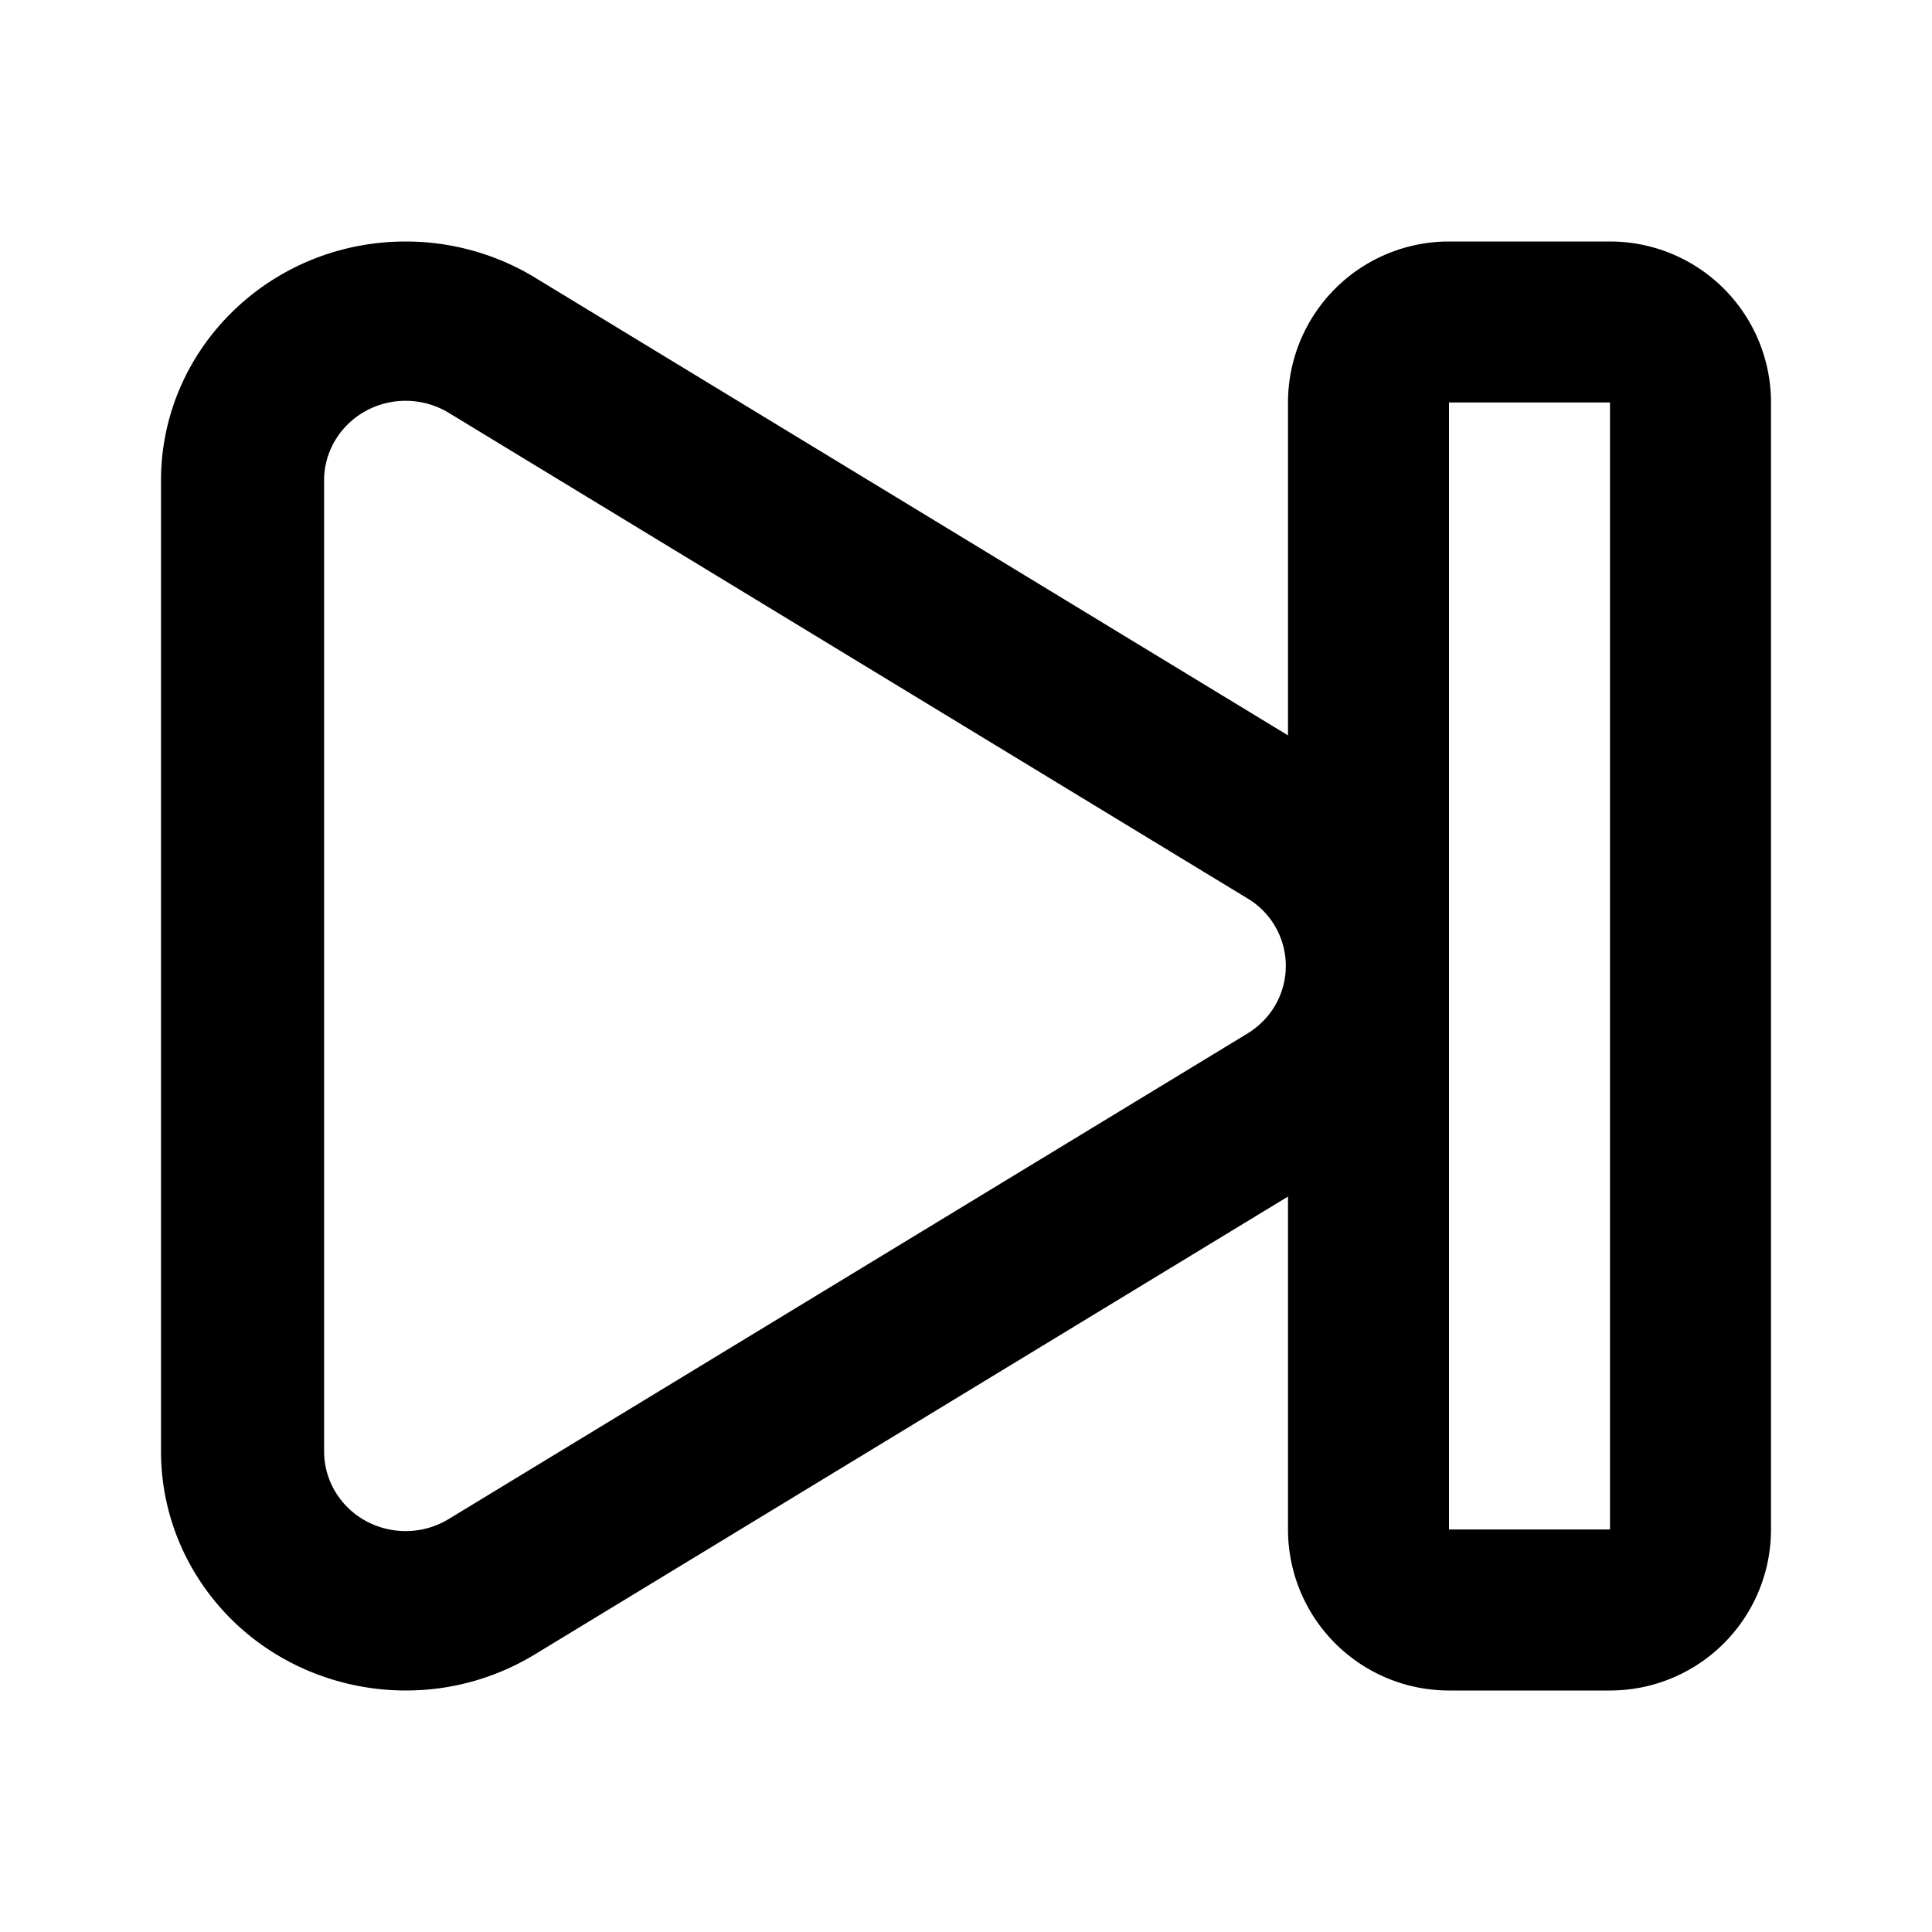 <?xml version="1.0" encoding="utf-8"?><!-- Uploaded to: SVG Repo, www.svgrepo.com, Generator: SVG Repo Mixer Tools -->
<svg fill="#000000" width="800px" height="800px" viewBox="-2 -3 24 24" xmlns="http://www.w3.org/2000/svg" preserveAspectRatio="xMinYMin" class="jam jam-set-forward"><path d='M13.82 9.523a.976.976 0 0 0-.324-1.363L3.574 2.128a1.031 1.031 0 0 0-.535-.149c-.56 0-1.013.443-1.013.99V15.03c0 .185.053.366.153.523.296.464.92.606 1.395.317l9.922-6.031c.131-.08.243-.189.325-.317zm.18 2.341l-9.355 5.687c-1.425.867-3.3.44-4.186-.951A2.918 2.918 0 0 1 0 15.03V2.97C0 1.329 1.36 0 3.04 0c.567 0 1.123.155 1.605.448L14 6.135V2a2 2 0 0 1 2-2h2a2 2 0 0 1 2 2v14a2 2 0 0 1-2 2h-2a2 2 0 0 1-2-2v-4.136zM16 2v14h2V2h-2z' /></svg>